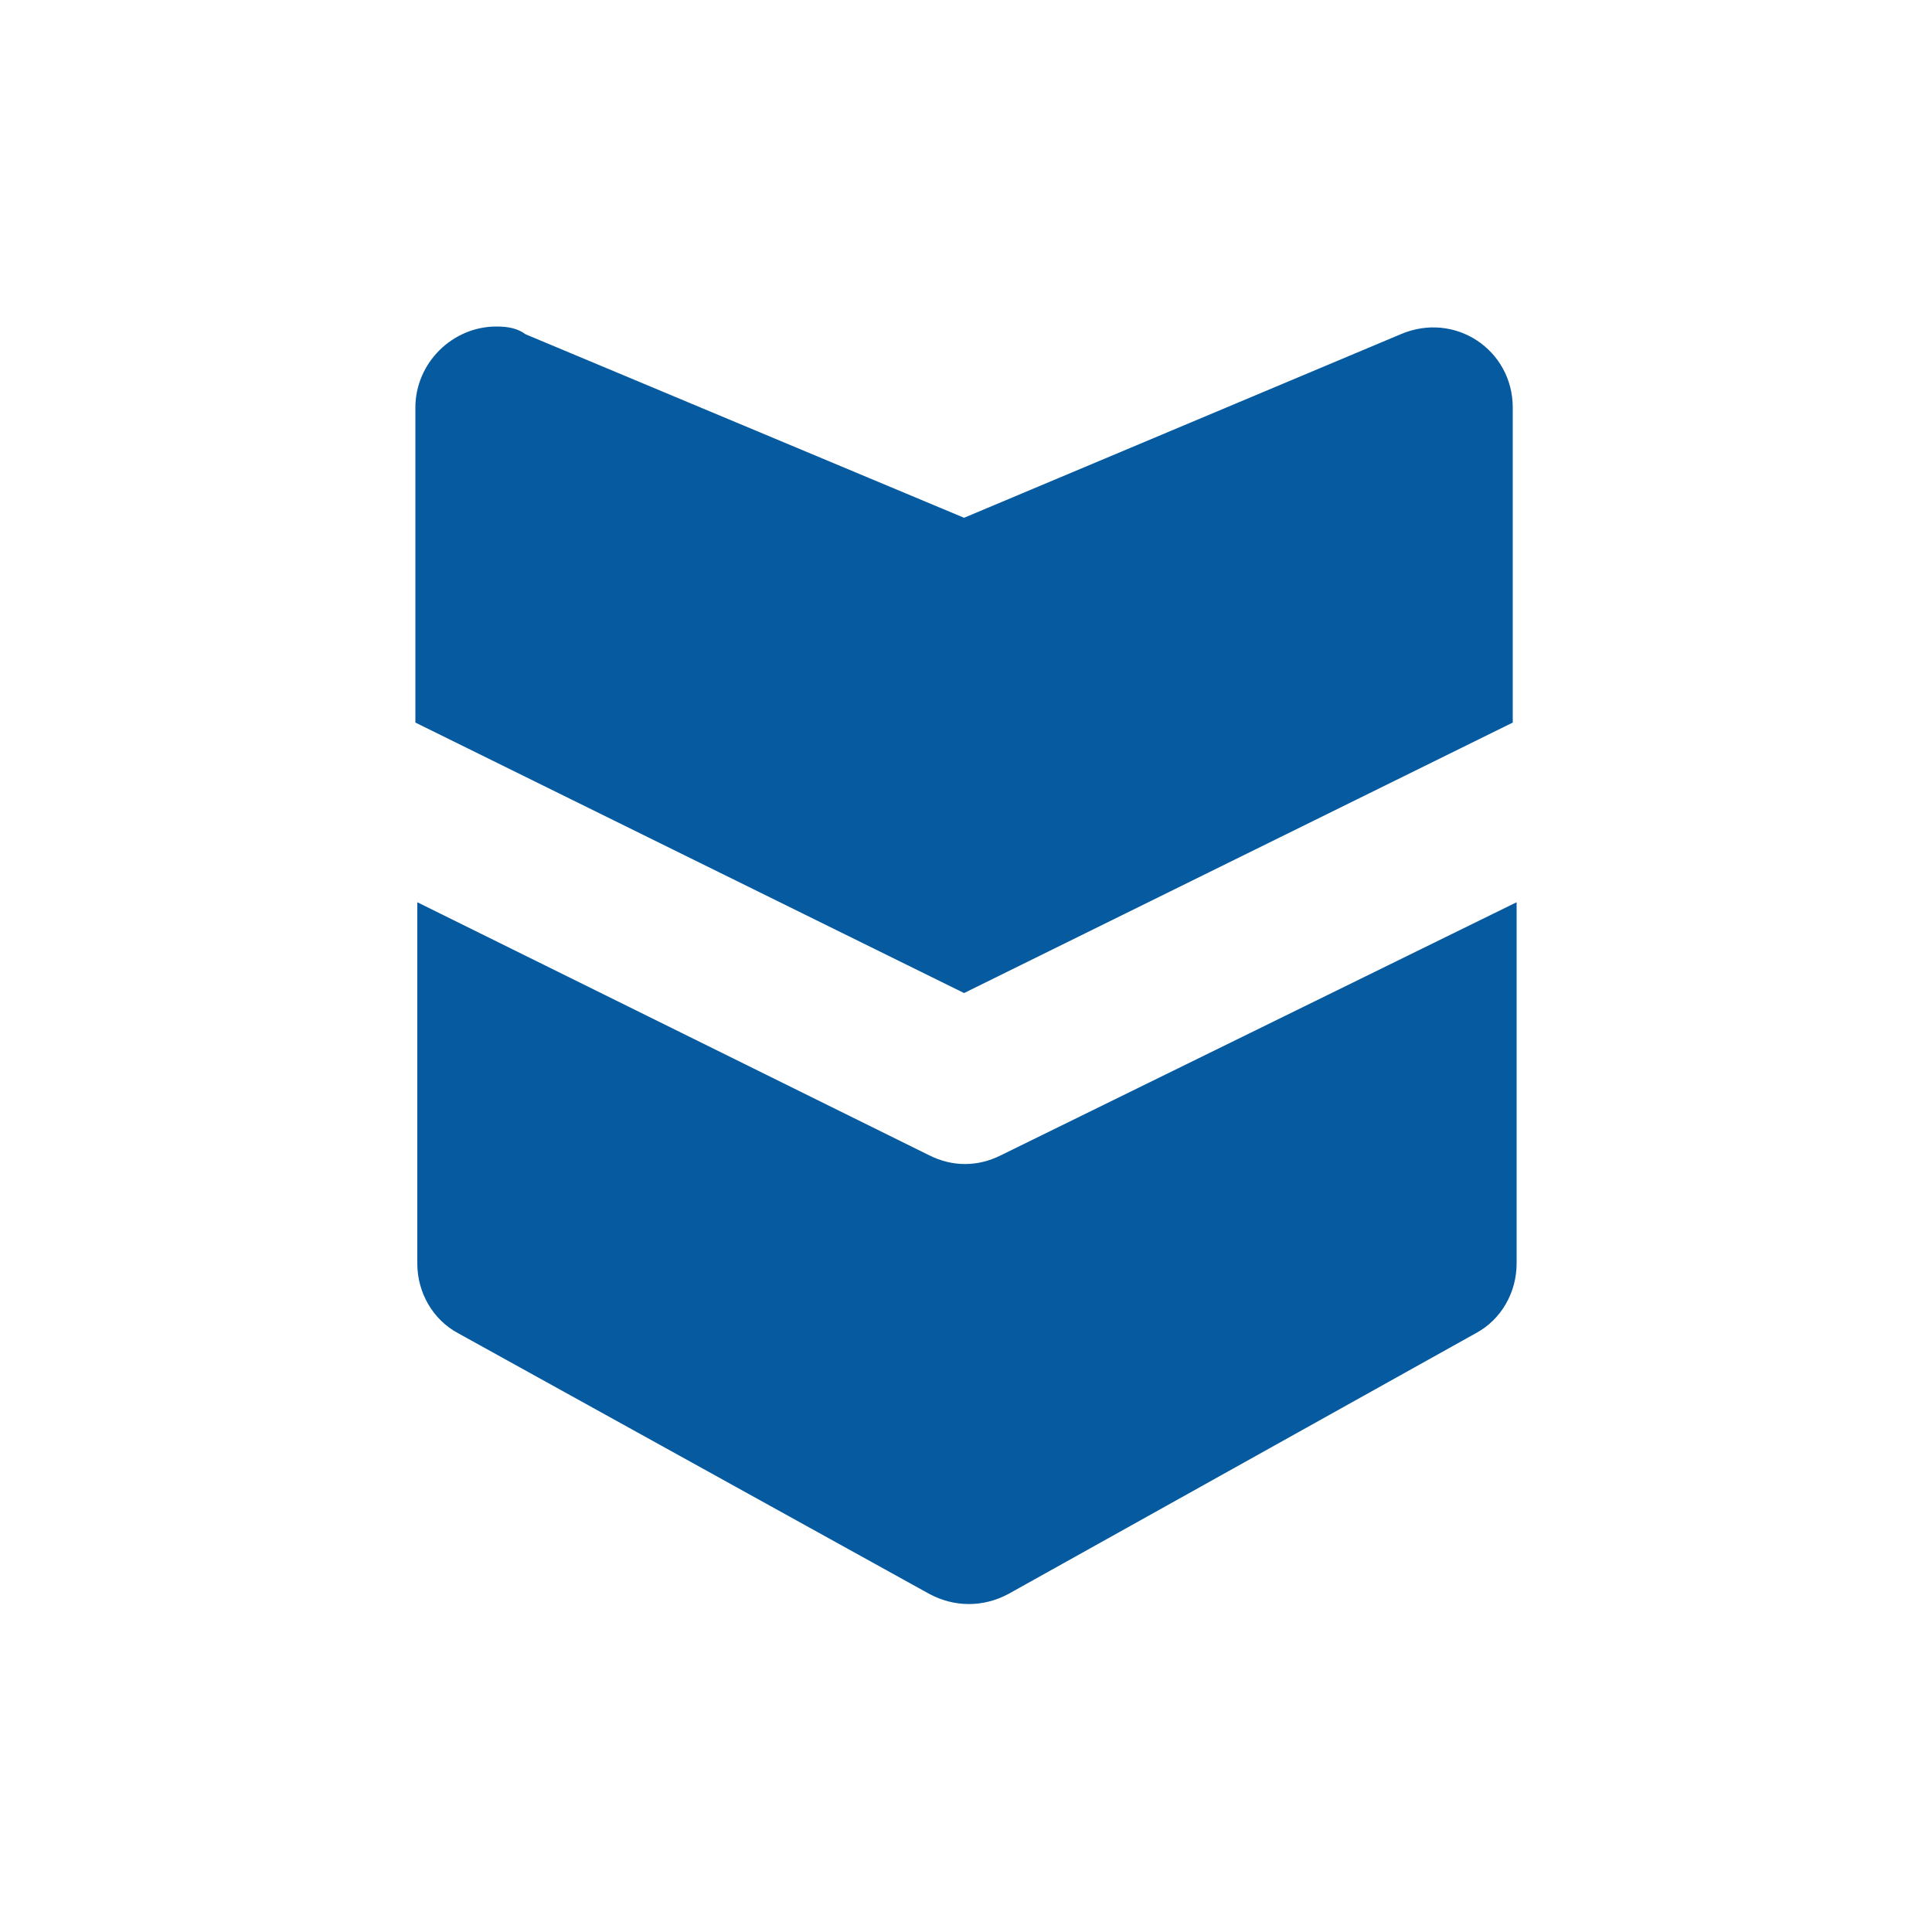 <?xml version="1.0" encoding="utf-8"?>
<!-- Generator: Adobe Illustrator 24.0.3, SVG Export Plug-In . SVG Version: 6.00 Build 0)  -->
<svg version="1.1"
	 id="Layer_1" xmlns:cc="http://creativecommons.org/ns#" xmlns:dc="http://purl.org/dc/elements/1.1/" xmlns:inkscape="http://www.inkscape.org/namespaces/inkscape" xmlns:rdf="http://www.w3.org/1999/02/22-rdf-syntax-ns#" xmlns:sodipodi="http://sodipodi.sourceforge.net/DTD/sodipodi-0.dtd" xmlns:svg="http://www.w3.org/2000/svg"
	 xmlns="http://www.w3.org/2000/svg" xmlns:xlink="http://www.w3.org/1999/xlink" x="0px" y="0px" viewBox="0 0 100 100"
	 style="enable-background:new 0 0 100 100;" xml:space="preserve">
<style type="text/css">
	.st0{fill:#055AA0;}
</style>
<g transform="translate(-3.6391207e-4,-16)">
	<path class="st0" d="M25.7,32.9c-2.3,0-4.2,1.9-4.2,4.2v16.3l28.4,14l28.4-14V37.1c0-3-3-5-5.8-3.8l-22.6,9.5l-22.7-9.5
		C26.8,33,26.3,32.9,25.7,32.9z"/>
	<path class="st0" d="M21.6,62.7v18.7c0,1.5,0.8,2.9,2.1,3.6l24.4,13.5c1.3,0.7,2.8,0.7,4.1,0l24.2-13.5c1.3-0.7,2.1-2.1,2.1-3.6
		V62.7L51.8,75.8c-1.2,0.6-2.5,0.6-3.7,0L21.6,62.7L21.6,62.7z"/>
</g>
</svg>
